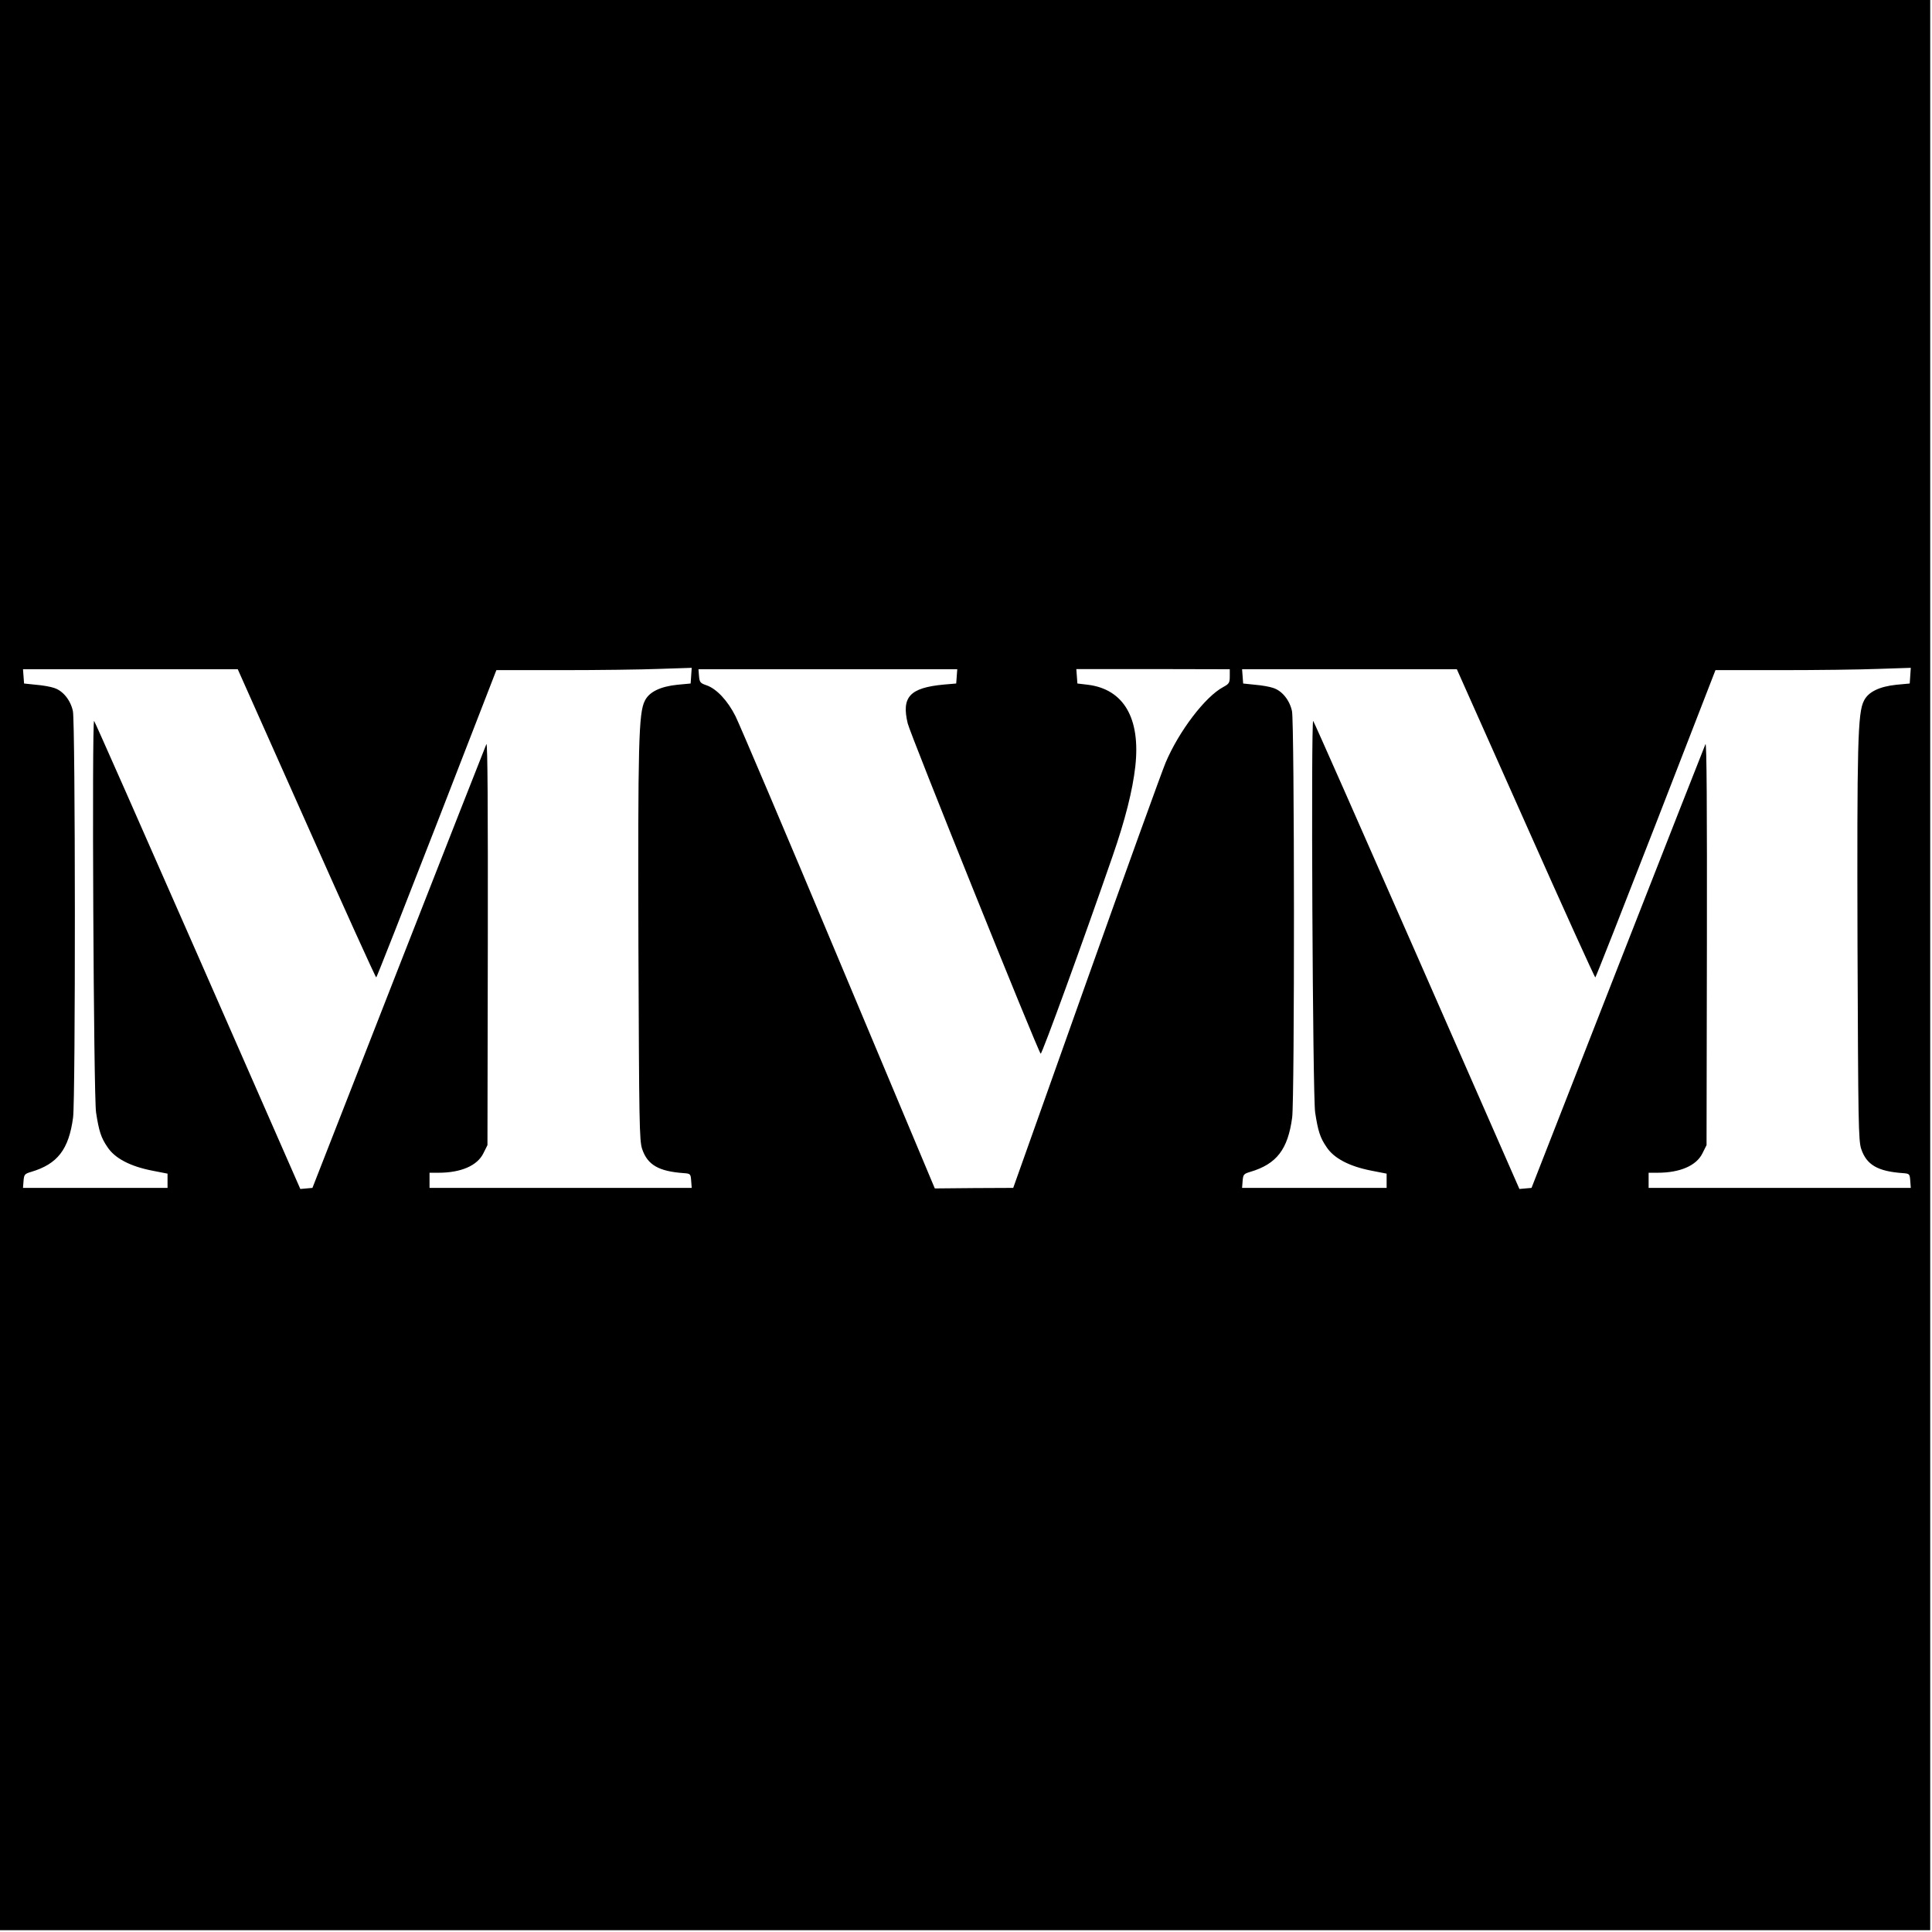 <?xml version="1.0" standalone="no"?>
<!DOCTYPE svg PUBLIC "-//W3C//DTD SVG 20010904//EN"
 "http://www.w3.org/TR/2001/REC-SVG-20010904/DTD/svg10.dtd">
<svg version="1.0" xmlns="http://www.w3.org/2000/svg"
 width="1084pt" height="1084pt" viewBox="0 0 1084 1084"
 preserveAspectRatio="xMidYMid meet">
<g transform="translate(0,1084) scale(0.1,-0.1)"
fill="#000000" stroke="none">
<path d="M0 5425 l0 -5415 5415 0 5415 0 0 5415 0 5415 -5415 0 -5415 0 0
-5415z m1720 794 c212 -477 388 -865 391 -863 3 1 156 390 340 863 l334 861
366 0 c201 0 448 3 548 7 l182 6 -3 -44 -3 -44 -75 -7 c-95 -10 -158 -40 -182
-90 -35 -67 -39 -241 -36 -1375 4 -996 5 -1092 21 -1140 30 -89 93 -125 232
-135 39 -3 40 -4 43 -43 l3 -40 -736 0 -735 0 0 43 0 42 50 0 c127 0 218 40
252 109 l23 46 2 1135 c1 744 -1 1128 -8 1115 -5 -11 -227 -576 -493 -1255
l-483 -1235 -34 -3 -34 -3 -574 1308 c-316 719 -578 1313 -583 1318 -13 14 -3
-2111 11 -2197 16 -104 28 -142 64 -194 41 -63 128 -108 250 -132 l87 -17 0
-40 0 -40 -405 0 -406 0 3 39 c3 36 6 40 43 51 148 44 211 126 235 305 14 109
13 2214 -1 2280 -13 61 -55 114 -105 130 -19 7 -65 15 -102 18 l-67 7 -3 40
-3 40 603 0 602 0 386 -866z m3648 826 l-3 -40 -70 -6 c-190 -18 -238 -69
-202 -218 14 -60 729 -1836 746 -1853 6 -7 237 627 403 1107 71 204 113 371
128 505 30 270 -65 433 -266 458 l-59 7 -3 41 -3 40 431 0 430 -1 0 -40 c0
-36 -4 -42 -37 -60 -101 -54 -248 -247 -323 -424 -22 -53 -224 -611 -448
-1241 l-407 -1145 -220 -1 -220 -2 -540 1287 c-296 707 -557 1320 -578 1362
-44 88 -107 155 -163 174 -35 12 -39 17 -42 52 l-3 38 726 0 726 0 -3 -40z
m3192 -826 c212 -477 388 -865 391 -863 3 1 156 390 340 863 l334 861 366 0
c201 0 448 3 548 7 l182 6 -3 -44 -3 -44 -75 -7 c-95 -10 -158 -40 -182 -90
-35 -67 -39 -241 -36 -1375 4 -996 5 -1092 21 -1140 30 -89 93 -125 232 -135
39 -3 40 -4 43 -43 l3 -40 -736 0 -735 0 0 43 0 42 50 0 c127 0 218 40 252
109 l23 46 2 1135 c1 744 -1 1128 -8 1115 -5 -11 -227 -576 -493 -1255 l-483
-1235 -34 -3 -34 -3 -574 1308 c-316 719 -578 1313 -583 1318 -13 14 -3 -2111
11 -2197 16 -104 28 -142 64 -194 41 -63 128 -108 250 -132 l87 -17 0 -40 0
-40 -405 0 -406 0 3 39 c3 36 6 40 43 51 148 44 211 126 235 305 14 109 13
2214 -1 2280 -13 61 -55 114 -105 130 -19 7 -65 15 -102 18 l-67 7 -3 40 -3
40 603 0 602 0 386 -866z"/>
</g>
</svg>
